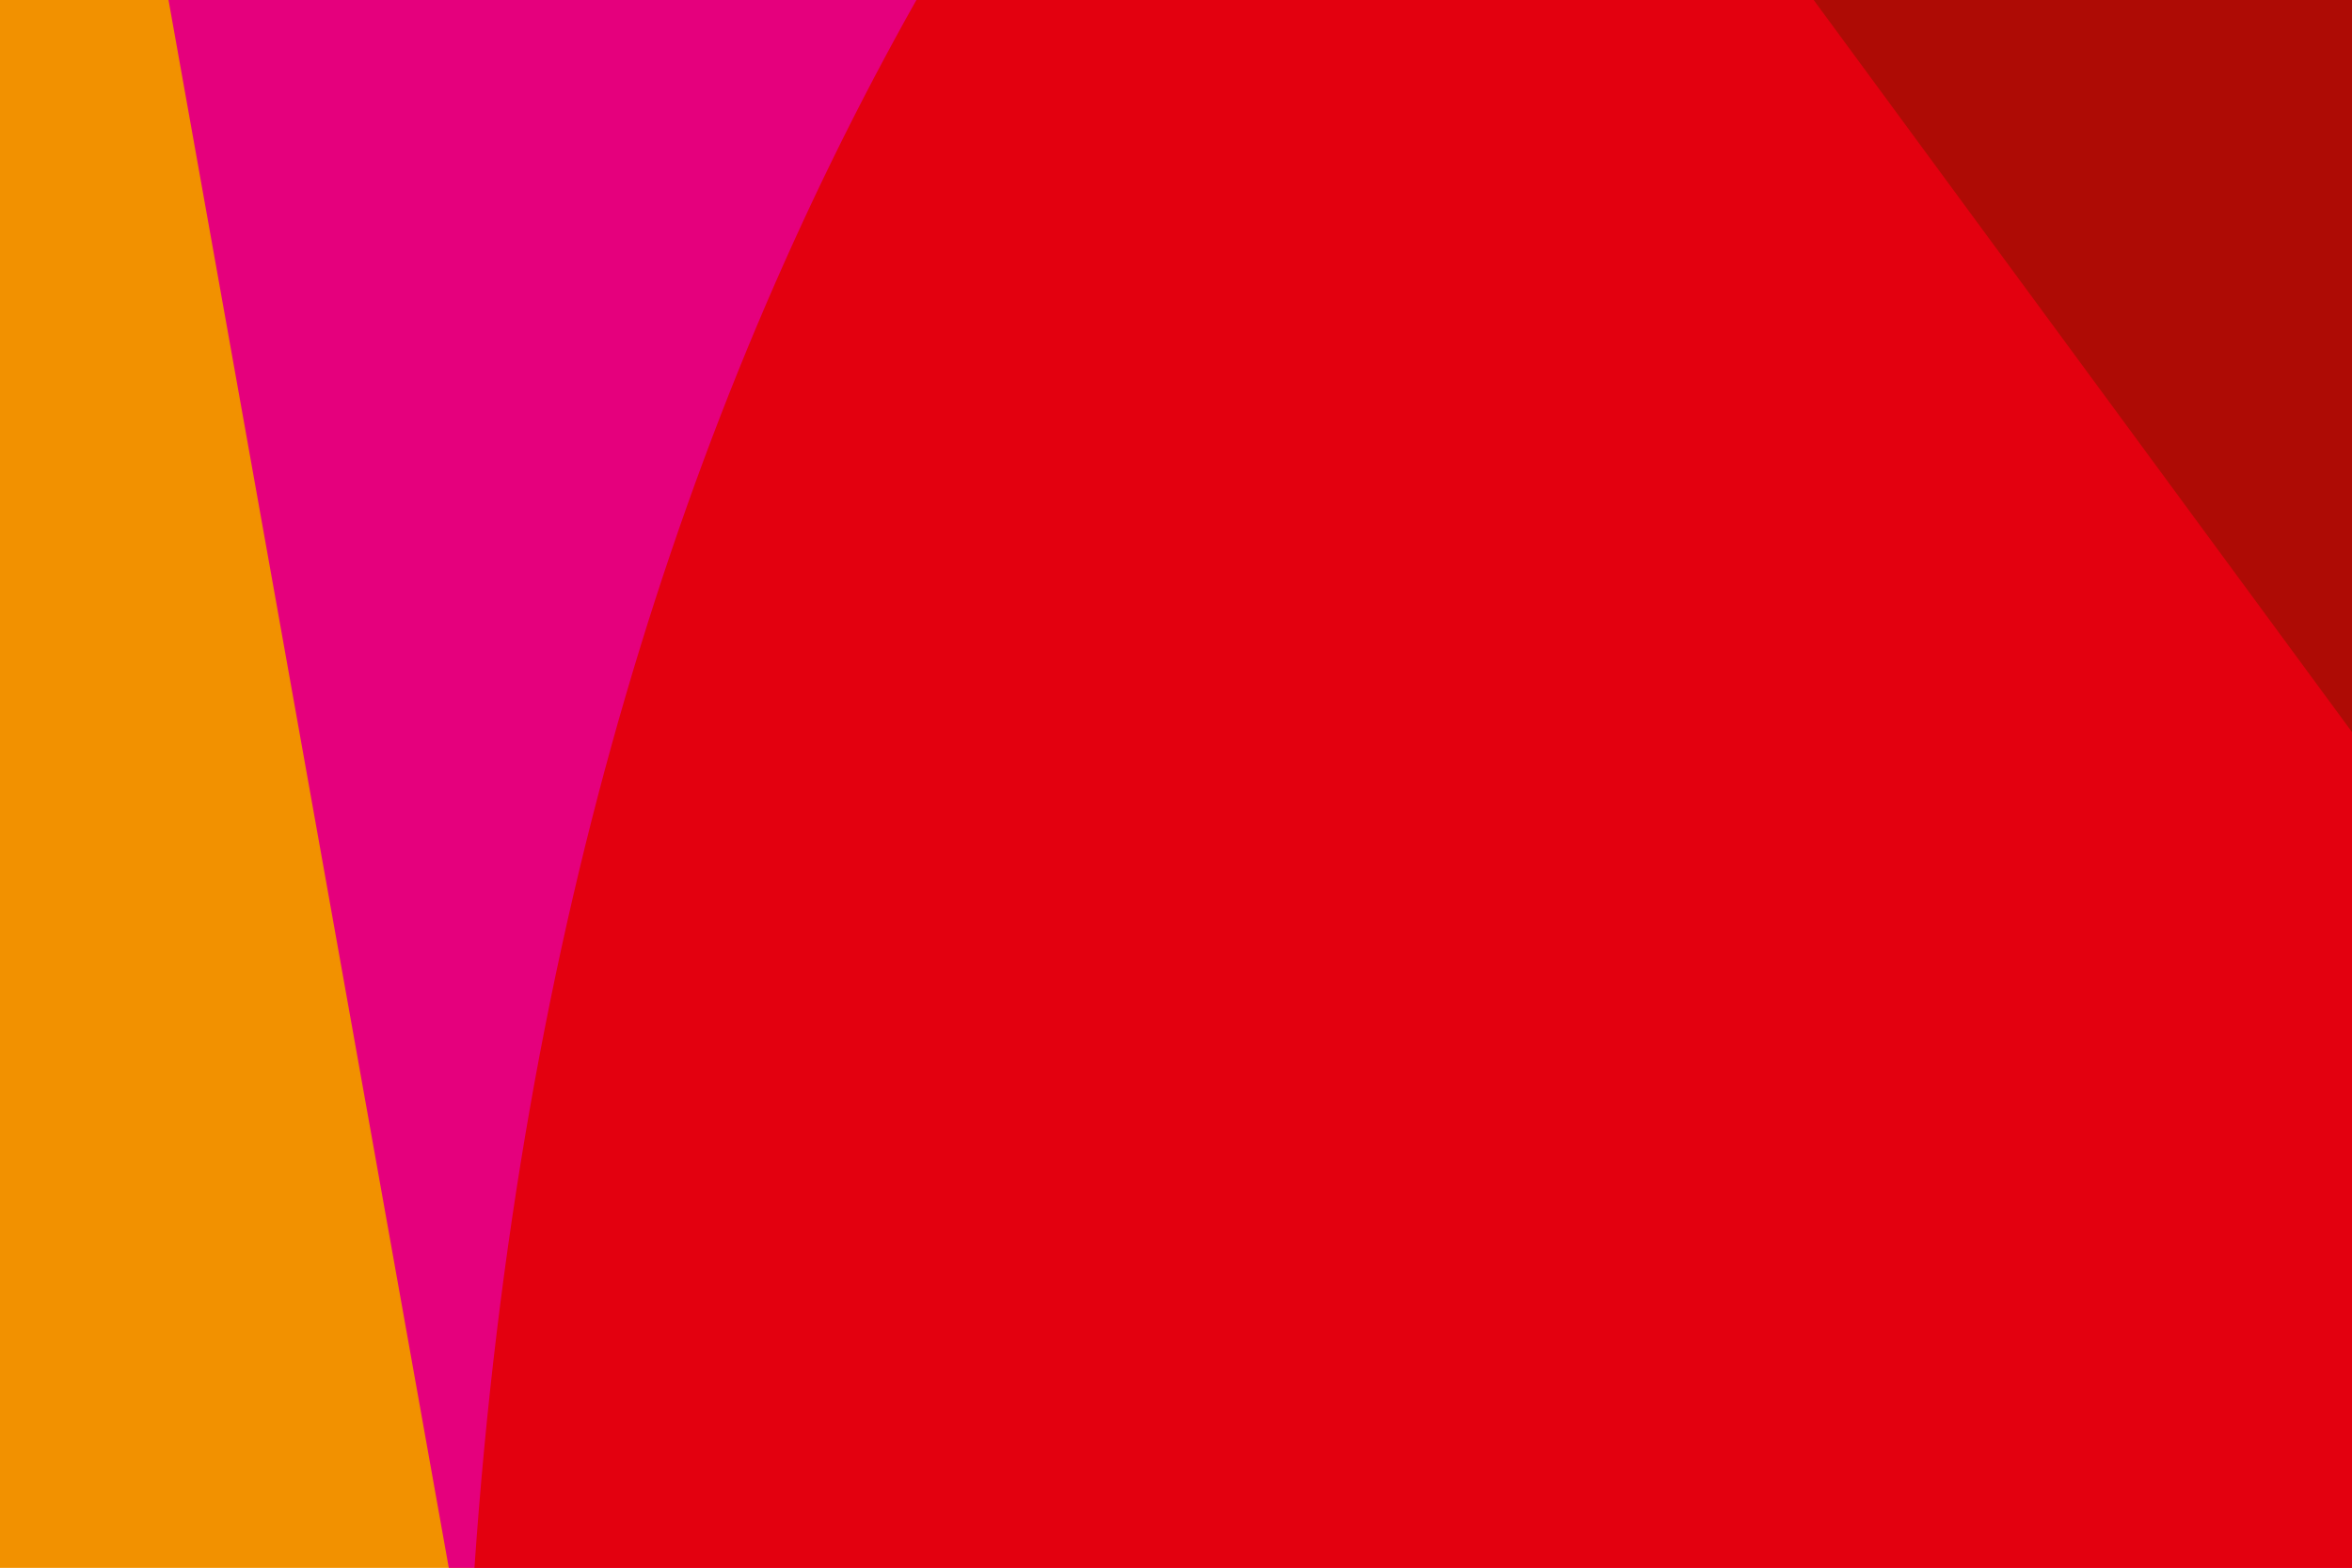 <?xml version="1.0" encoding="utf-8"?>
<!-- Generator: Adobe Illustrator 26.0.3, SVG Export Plug-In . SVG Version: 6.00 Build 0)  -->
<svg version="1.1" id="Ebene_1" xmlns="http://www.w3.org/2000/svg" xmlns:xlink="http://www.w3.org/1999/xlink" x="0px" y="0px"
	 width="824.9px" height="550px" viewBox="0 0 824.9 550" style="enable-background:new 0 0 824.9 550;" xml:space="preserve">
<style type="text/css">
	.st0{fill:#F29100;}
	.st1{fill:#E5007D;}
	.st2{fill:#E3000F;}
	.st3{fill:#AE0B05;}
</style>
<rect class="st0" width="824.9" height="550"/>
<polygon class="st1" points="824.9,0 59.1,0 157.4,550 824.9,550 "/>
<path class="st2" d="M824.9,0H321.4c-80.9,143.7-139.4,324-155,550h658.5V0z"/>
<polygon class="st3" points="824.9,0 636.1,0 824.9,256.8 "/>
</svg>
